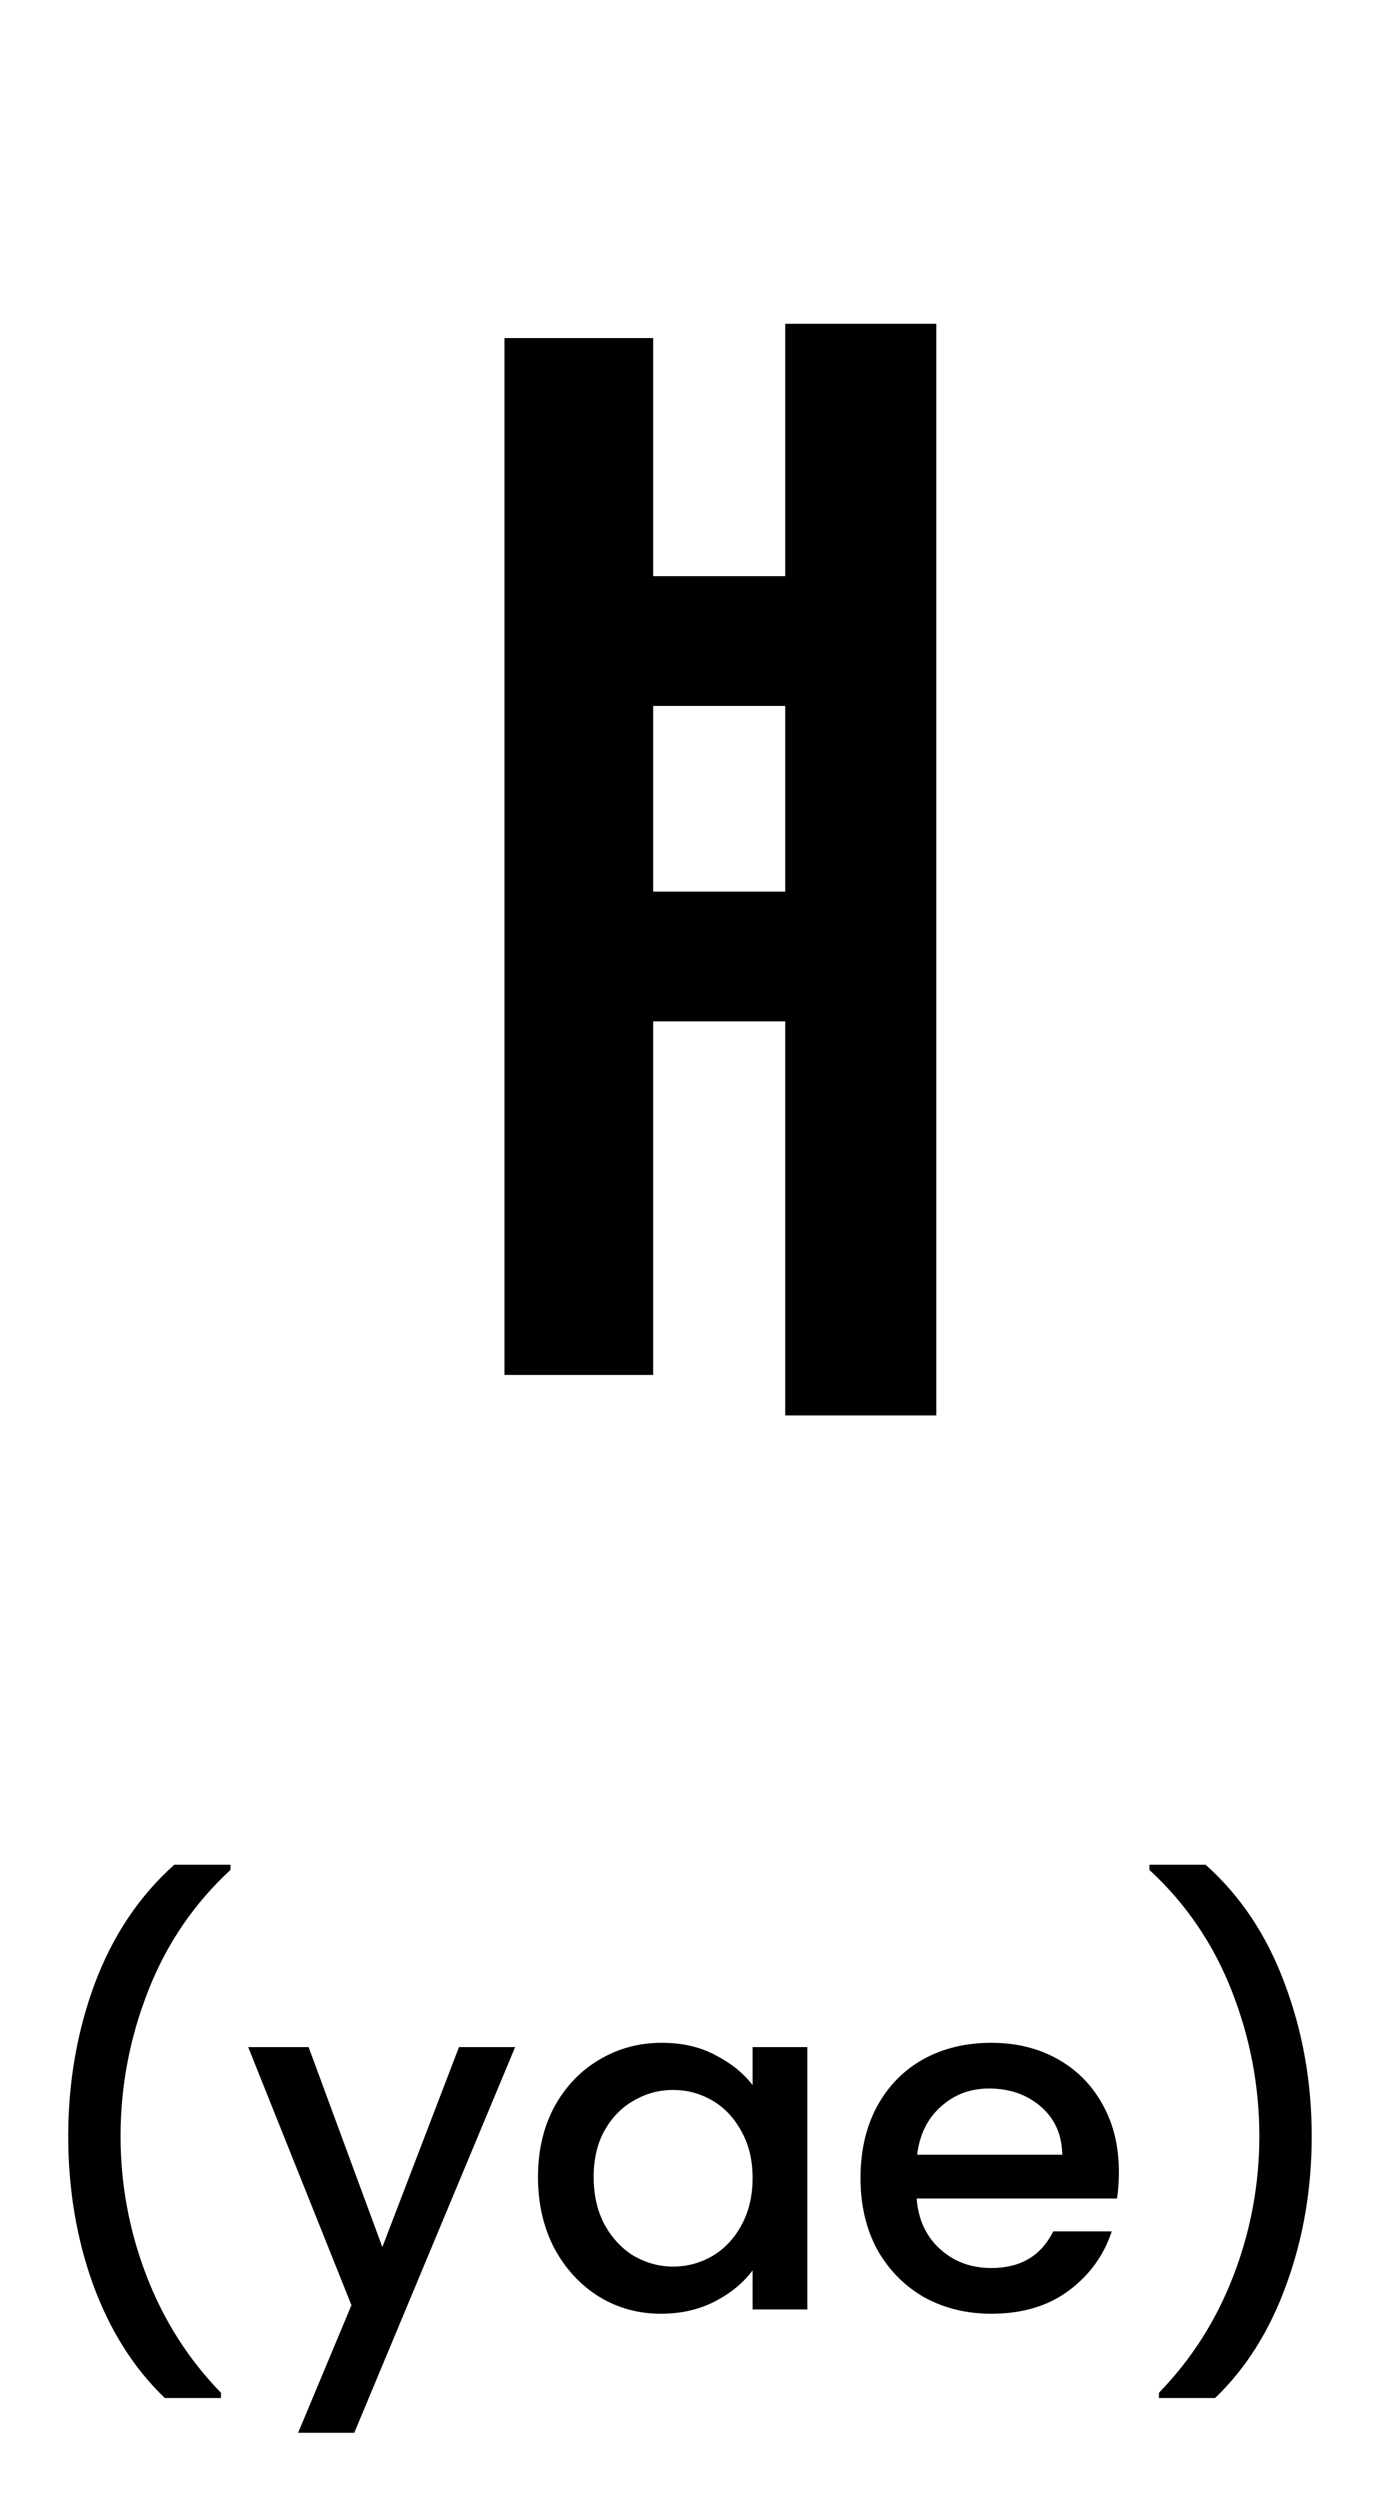 <svg width="58" height="105" viewBox="0 0 58 105" fill="none" xmlns="http://www.w3.org/2000/svg">
<path d="M33.002 13.6H39.352V59.45H33.002V13.6ZM26.052 24.2H34.152V29.65H26.052V24.2ZM21.202 14.2H27.452V57.75H21.202V14.2ZM26.052 37.45H34.152V42.9H26.052V37.45Z" fill="black"/>
<path d="M6.927 100.72C5.62 99.467 4.613 97.873 3.907 95.94C3.213 94.007 2.867 91.933 2.867 89.72C2.867 87.453 3.24 85.313 3.987 83.3C4.747 81.287 5.86 79.627 7.327 78.32H9.687V78.54C8.153 79.953 7 81.647 6.227 83.62C5.453 85.593 5.067 87.627 5.067 89.72C5.067 91.733 5.427 93.68 6.147 95.56C6.867 97.44 7.913 99.087 9.287 100.5V100.72H6.927ZM21.651 85.98L14.89 102.18H12.53L14.771 96.82L10.431 85.98H12.97L16.07 94.38L19.291 85.98H21.651ZM22.611 91.44C22.611 90.333 22.838 89.353 23.291 88.5C23.758 87.647 24.384 86.987 25.171 86.52C25.971 86.04 26.851 85.8 27.811 85.8C28.678 85.8 29.431 85.973 30.071 86.32C30.724 86.653 31.244 87.073 31.631 87.58V85.98H33.931V97H31.631V95.36C31.244 95.88 30.718 96.313 30.051 96.66C29.384 97.007 28.624 97.18 27.771 97.18C26.824 97.18 25.958 96.94 25.171 96.46C24.384 95.967 23.758 95.287 23.291 94.42C22.838 93.54 22.611 92.547 22.611 91.44ZM31.631 91.48C31.631 90.72 31.471 90.06 31.151 89.5C30.844 88.94 30.438 88.513 29.931 88.22C29.424 87.927 28.878 87.78 28.291 87.78C27.704 87.78 27.158 87.927 26.651 88.22C26.144 88.5 25.731 88.92 25.411 89.48C25.104 90.027 24.951 90.68 24.951 91.44C24.951 92.2 25.104 92.867 25.411 93.44C25.731 94.013 26.144 94.453 26.651 94.76C27.171 95.053 27.718 95.2 28.291 95.2C28.878 95.2 29.424 95.053 29.931 94.76C30.438 94.467 30.844 94.04 31.151 93.48C31.471 92.907 31.631 92.24 31.631 91.48ZM47.026 91.22C47.026 91.633 46.999 92.007 46.946 92.34H38.526C38.592 93.22 38.919 93.927 39.506 94.46C40.092 94.993 40.812 95.26 41.666 95.26C42.892 95.26 43.759 94.747 44.266 93.72H46.726C46.392 94.733 45.786 95.567 44.906 96.22C44.039 96.86 42.959 97.18 41.666 97.18C40.612 97.18 39.666 96.947 38.826 96.48C37.999 96 37.346 95.333 36.866 94.48C36.399 93.613 36.166 92.613 36.166 91.48C36.166 90.347 36.392 89.353 36.846 88.5C37.312 87.633 37.959 86.967 38.786 86.5C39.626 86.033 40.586 85.8 41.666 85.8C42.706 85.8 43.632 86.027 44.446 86.48C45.259 86.933 45.892 87.573 46.346 88.4C46.799 89.213 47.026 90.153 47.026 91.22ZM44.646 90.5C44.632 89.66 44.332 88.987 43.746 88.48C43.159 87.973 42.432 87.72 41.566 87.72C40.779 87.72 40.106 87.973 39.546 88.48C38.986 88.973 38.652 89.647 38.546 90.5H44.646ZM48.709 100.72V100.5C50.083 99.087 51.13 97.44 51.849 95.56C52.569 93.68 52.929 91.733 52.929 89.72C52.929 87.627 52.543 85.593 51.77 83.62C50.996 81.647 49.843 79.953 48.309 78.54V78.32H50.669C52.136 79.627 53.243 81.287 53.989 83.3C54.749 85.313 55.13 87.453 55.13 89.72C55.13 91.933 54.776 94.007 54.069 95.94C53.376 97.873 52.376 99.467 51.069 100.72H48.709Z" fill="black"/>
</svg>
